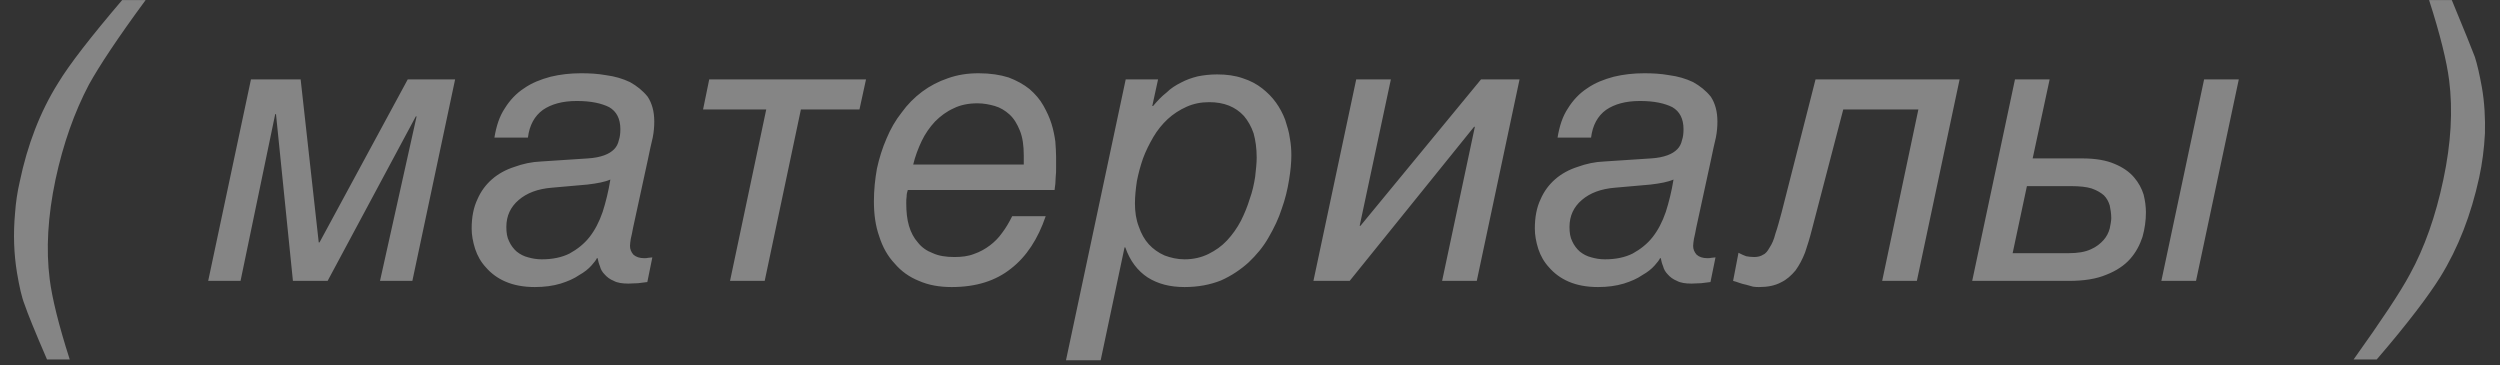 <?xml version="1.0" encoding="UTF-8"?> <svg xmlns="http://www.w3.org/2000/svg" width="89" height="13" viewBox="0 0 89 13" fill="none"><rect x="0" y="0" width="89" height="13" fill="#333333" stroke="none"/> <path opacity="0.4" d="M5.185 0.002C4.184 1.36 3.526 2.361 3.169 3.006C2.648 3.993 2.25 5.118 1.976 6.393C1.702 7.696 1.633 8.875 1.77 9.945C1.853 10.603 2.086 11.563 2.483 12.798H1.674C1.235 11.783 0.975 11.138 0.879 10.85C0.769 10.576 0.687 10.192 0.605 9.712C0.495 9.04 0.467 8.341 0.536 7.586C0.563 7.202 0.618 6.832 0.701 6.475C0.975 5.159 1.427 3.979 2.072 2.951C2.47 2.293 3.238 1.305 4.349 0.002H5.185ZM11.347 8.629H11.375L14.515 2.827H16.202L14.68 10H13.528L14.831 4.144H14.803L11.663 10H10.428L9.825 4.062H9.798L8.563 10H7.411L8.934 2.827H10.703L11.347 8.629ZM22.538 8.107C22.51 8.258 22.483 8.395 22.455 8.505C22.442 8.601 22.428 8.697 22.428 8.752C22.428 8.875 22.469 8.971 22.551 9.067C22.647 9.15 22.771 9.191 22.935 9.191C22.977 9.191 23.031 9.191 23.086 9.177L23.223 9.163L23.045 10.041L22.716 10.082C22.593 10.082 22.483 10.096 22.373 10.096C22.154 10.096 21.975 10.069 21.852 10C21.715 9.945 21.605 9.863 21.523 9.767C21.441 9.685 21.386 9.589 21.358 9.479C21.317 9.383 21.29 9.273 21.276 9.191H21.249C21.221 9.259 21.153 9.342 21.057 9.451C20.947 9.575 20.81 9.685 20.618 9.794C20.439 9.918 20.22 10.014 19.959 10.096C19.685 10.178 19.383 10.219 19.041 10.219C18.629 10.219 18.286 10.151 17.998 10.027C17.71 9.904 17.477 9.726 17.299 9.52C17.121 9.328 16.997 9.109 16.915 8.862C16.833 8.601 16.791 8.368 16.791 8.135C16.791 7.723 16.86 7.381 16.997 7.093C17.121 6.805 17.299 6.571 17.518 6.379C17.738 6.187 18.012 6.037 18.314 5.941C18.615 5.831 18.931 5.762 19.26 5.749L20.933 5.639C21.166 5.625 21.358 5.584 21.509 5.529C21.66 5.474 21.77 5.406 21.866 5.31C21.948 5.227 22.003 5.118 22.03 4.994C22.071 4.871 22.085 4.747 22.085 4.597C22.085 4.226 21.948 3.966 21.687 3.815C21.413 3.678 21.043 3.595 20.535 3.595C20.028 3.595 19.63 3.705 19.329 3.911C19.027 4.13 18.849 4.459 18.794 4.898H17.601C17.669 4.487 17.779 4.144 17.971 3.856C18.149 3.568 18.382 3.321 18.657 3.143C18.931 2.951 19.246 2.827 19.603 2.731C19.946 2.649 20.302 2.608 20.686 2.608C20.974 2.608 21.276 2.622 21.578 2.677C21.893 2.718 22.167 2.8 22.428 2.923C22.675 3.061 22.881 3.225 23.059 3.445C23.21 3.678 23.292 3.966 23.292 4.322C23.292 4.501 23.278 4.693 23.237 4.898C23.182 5.118 23.127 5.378 23.059 5.707L22.538 8.107ZM19.287 9.232C19.671 9.232 20.001 9.163 20.275 9.026C20.549 8.875 20.796 8.683 20.988 8.437C21.18 8.19 21.331 7.902 21.454 7.545C21.564 7.202 21.66 6.818 21.729 6.393C21.537 6.475 21.262 6.53 20.906 6.571L19.658 6.681C19.137 6.722 18.753 6.873 18.465 7.12C18.177 7.367 18.026 7.682 18.026 8.08C18.026 8.286 18.053 8.45 18.122 8.587C18.19 8.738 18.286 8.862 18.396 8.958C18.519 9.054 18.643 9.122 18.807 9.163C18.958 9.205 19.109 9.232 19.287 9.232ZM25.248 2.827H30.83L30.597 3.897H28.512L27.223 10H25.989L27.278 3.897H25.029L25.248 2.827ZM32.318 6.763C32.29 6.846 32.276 6.914 32.276 6.997C32.263 7.065 32.263 7.147 32.263 7.243C32.263 7.531 32.29 7.806 32.359 8.039C32.427 8.272 32.537 8.478 32.674 8.629C32.811 8.807 32.989 8.93 33.209 9.013C33.415 9.109 33.675 9.15 33.977 9.15C34.237 9.15 34.471 9.122 34.676 9.04C34.882 8.971 35.074 8.862 35.239 8.738C35.403 8.615 35.554 8.464 35.678 8.286C35.815 8.107 35.924 7.915 36.034 7.696H37.227C36.953 8.505 36.541 9.136 35.993 9.561C35.444 10 34.745 10.219 33.881 10.219C33.442 10.219 33.058 10.151 32.715 10C32.372 9.863 32.084 9.657 31.851 9.383C31.604 9.122 31.426 8.807 31.303 8.423C31.166 8.039 31.111 7.627 31.111 7.161C31.111 6.763 31.152 6.379 31.22 5.995C31.303 5.625 31.412 5.269 31.563 4.926C31.7 4.597 31.879 4.281 32.098 4.007C32.304 3.719 32.551 3.472 32.825 3.266C33.099 3.061 33.415 2.896 33.744 2.786C34.087 2.663 34.443 2.608 34.841 2.608C35.252 2.608 35.609 2.663 35.911 2.759C36.199 2.869 36.446 3.006 36.651 3.17C36.857 3.349 37.022 3.541 37.145 3.76C37.268 3.979 37.364 4.185 37.433 4.405C37.502 4.624 37.543 4.843 37.57 5.035C37.584 5.241 37.597 5.419 37.597 5.57V5.982C37.597 6.091 37.597 6.201 37.584 6.283L37.57 6.544C37.556 6.613 37.556 6.695 37.543 6.763H32.318ZM36.446 5.529C36.446 5.186 36.404 4.885 36.308 4.651C36.212 4.418 36.103 4.226 35.938 4.075C35.787 3.938 35.609 3.829 35.417 3.774C35.225 3.719 35.019 3.678 34.8 3.678C34.484 3.678 34.196 3.733 33.95 3.856C33.703 3.966 33.483 4.13 33.291 4.322C33.099 4.528 32.935 4.761 32.811 5.022C32.688 5.282 32.578 5.57 32.51 5.858H36.446V5.529ZM41.021 3.774H41.049C41.2 3.595 41.351 3.431 41.529 3.294C41.68 3.143 41.858 3.033 42.05 2.937C42.228 2.841 42.42 2.773 42.64 2.718C42.845 2.677 43.079 2.649 43.325 2.649C43.668 2.649 43.97 2.69 44.244 2.786C44.505 2.869 44.738 2.992 44.93 3.143C45.122 3.294 45.287 3.458 45.424 3.65C45.561 3.842 45.671 4.048 45.753 4.267C45.821 4.487 45.89 4.693 45.917 4.912C45.959 5.131 45.972 5.337 45.972 5.529C45.972 5.79 45.945 6.078 45.89 6.407C45.835 6.75 45.753 7.093 45.629 7.435C45.52 7.778 45.355 8.121 45.163 8.45C44.971 8.793 44.724 9.081 44.45 9.342C44.162 9.602 43.833 9.822 43.463 9.986C43.079 10.137 42.653 10.219 42.173 10.219C41.652 10.219 41.227 10.11 40.857 9.877C40.5 9.643 40.226 9.287 40.061 8.807H40.034L39.184 12.825H37.949L40.075 2.827H41.227L41.021 3.774ZM40.404 7.243C40.404 7.545 40.445 7.819 40.541 8.066C40.624 8.313 40.747 8.533 40.898 8.697C41.049 8.862 41.241 8.999 41.46 9.095C41.68 9.177 41.913 9.232 42.173 9.232C42.489 9.232 42.777 9.163 43.024 9.04C43.271 8.917 43.49 8.766 43.682 8.56C43.874 8.354 44.039 8.121 44.176 7.861C44.299 7.614 44.409 7.353 44.491 7.079C44.587 6.818 44.642 6.558 44.683 6.297C44.711 6.037 44.738 5.817 44.738 5.611C44.738 5.282 44.697 4.994 44.628 4.747C44.546 4.501 44.423 4.295 44.285 4.13C44.135 3.966 43.956 3.842 43.751 3.76C43.545 3.678 43.312 3.637 43.051 3.637C42.749 3.637 42.489 3.691 42.242 3.801C41.995 3.911 41.762 4.062 41.57 4.24C41.378 4.418 41.2 4.638 41.063 4.871C40.912 5.131 40.788 5.378 40.692 5.639C40.596 5.913 40.528 6.174 40.473 6.448C40.432 6.722 40.404 6.997 40.404 7.243ZM48.404 8.039H48.432L52.724 2.827H54.096L52.573 10H51.339L52.505 4.514H52.477L48.048 10H46.758L48.281 2.827H49.515L48.404 8.039ZM60.386 8.107C60.358 8.258 60.331 8.395 60.304 8.505C60.29 8.601 60.276 8.697 60.276 8.752C60.276 8.875 60.317 8.971 60.4 9.067C60.496 9.15 60.619 9.191 60.784 9.191C60.825 9.191 60.88 9.191 60.934 9.177L61.072 9.163L60.893 10.041L60.564 10.082C60.441 10.082 60.331 10.096 60.221 10.096C60.002 10.096 59.824 10.069 59.7 10C59.563 9.945 59.453 9.863 59.371 9.767C59.289 9.685 59.234 9.589 59.206 9.479C59.165 9.383 59.138 9.273 59.124 9.191H59.097C59.069 9.259 59.001 9.342 58.905 9.451C58.795 9.575 58.658 9.685 58.466 9.794C58.288 9.918 58.068 10.014 57.808 10.096C57.533 10.178 57.232 10.219 56.889 10.219C56.477 10.219 56.134 10.151 55.846 10.027C55.558 9.904 55.325 9.726 55.147 9.52C54.969 9.328 54.845 9.109 54.763 8.862C54.681 8.601 54.64 8.368 54.64 8.135C54.64 7.723 54.708 7.381 54.845 7.093C54.969 6.805 55.147 6.571 55.366 6.379C55.586 6.187 55.86 6.037 56.162 5.941C56.464 5.831 56.779 5.762 57.108 5.749L58.781 5.639C59.014 5.625 59.206 5.584 59.357 5.529C59.508 5.474 59.618 5.406 59.714 5.31C59.796 5.227 59.851 5.118 59.878 4.994C59.92 4.871 59.933 4.747 59.933 4.597C59.933 4.226 59.796 3.966 59.536 3.815C59.261 3.678 58.891 3.595 58.384 3.595C57.876 3.595 57.478 3.705 57.177 3.911C56.875 4.13 56.697 4.459 56.642 4.898H55.449C55.517 4.487 55.627 4.144 55.819 3.856C55.997 3.568 56.23 3.321 56.505 3.143C56.779 2.951 57.094 2.827 57.451 2.731C57.794 2.649 58.15 2.608 58.534 2.608C58.822 2.608 59.124 2.622 59.426 2.677C59.741 2.718 60.016 2.8 60.276 2.923C60.523 3.061 60.729 3.225 60.907 3.445C61.058 3.678 61.14 3.966 61.14 4.322C61.14 4.501 61.126 4.693 61.085 4.898C61.03 5.118 60.976 5.378 60.907 5.707L60.386 8.107ZM57.136 9.232C57.52 9.232 57.849 9.163 58.123 9.026C58.397 8.875 58.644 8.683 58.836 8.437C59.028 8.19 59.179 7.902 59.302 7.545C59.412 7.202 59.508 6.818 59.577 6.393C59.385 6.475 59.11 6.53 58.754 6.571L57.506 6.681C56.985 6.722 56.601 6.873 56.313 7.12C56.025 7.367 55.874 7.682 55.874 8.08C55.874 8.286 55.901 8.45 55.97 8.587C56.038 8.738 56.134 8.862 56.244 8.958C56.368 9.054 56.491 9.122 56.656 9.163C56.806 9.205 56.957 9.232 57.136 9.232ZM64.496 8.203C64.427 8.478 64.345 8.738 64.262 8.985C64.166 9.232 64.057 9.438 63.919 9.63C63.769 9.808 63.604 9.959 63.398 10.055C63.193 10.165 62.932 10.219 62.63 10.219C62.562 10.219 62.493 10.219 62.411 10.206L62.164 10.137C62.082 10.123 61.999 10.096 61.917 10.069C61.835 10.041 61.766 10.014 61.698 10L61.89 8.999C61.999 9.054 62.082 9.095 62.164 9.122C62.246 9.136 62.342 9.15 62.452 9.15C62.575 9.15 62.685 9.122 62.767 9.067C62.864 9.026 62.932 8.93 63.001 8.807C63.083 8.683 63.151 8.533 63.206 8.313C63.275 8.121 63.343 7.861 63.426 7.559L64.633 2.827H69.762L68.24 10H67.005L68.294 3.897H65.62L64.496 8.203ZM72.363 5.639H74.119C74.599 5.639 74.983 5.707 75.271 5.831C75.573 5.954 75.806 6.119 75.97 6.311C76.135 6.503 76.245 6.709 76.313 6.928C76.368 7.147 76.395 7.367 76.395 7.559C76.395 7.847 76.354 8.149 76.272 8.437C76.176 8.725 76.039 8.985 75.833 9.218C75.627 9.451 75.339 9.643 74.983 9.781C74.626 9.931 74.187 10 73.639 10H70.21L71.733 2.827H72.967L72.363 5.639ZM78.178 10H76.944L78.466 2.827H79.701L78.178 10ZM73.639 9.013C73.968 9.013 74.228 8.971 74.434 8.875C74.626 8.793 74.777 8.67 74.887 8.546C74.996 8.423 75.065 8.286 75.106 8.135C75.134 7.998 75.161 7.861 75.161 7.765C75.161 7.6 75.134 7.449 75.106 7.312C75.065 7.175 74.996 7.051 74.9 6.955C74.791 6.859 74.654 6.777 74.462 6.709C74.283 6.654 74.037 6.626 73.735 6.626H72.158L71.65 9.013H73.639ZM83.787 12.798C84.775 11.413 85.447 10.411 85.79 9.767C86.311 8.821 86.709 7.696 86.983 6.393C87.257 5.104 87.326 3.925 87.189 2.855C87.106 2.197 86.873 1.237 86.475 0.002H87.284C87.737 1.099 88.011 1.771 88.107 2.032C88.19 2.293 88.272 2.649 88.354 3.102C88.45 3.65 88.478 4.213 88.464 4.747C88.436 5.296 88.368 5.817 88.258 6.325C87.97 7.641 87.518 8.821 86.873 9.863C86.462 10.521 85.721 11.509 84.61 12.798H83.787Z" fill="white"></path> </svg> 
